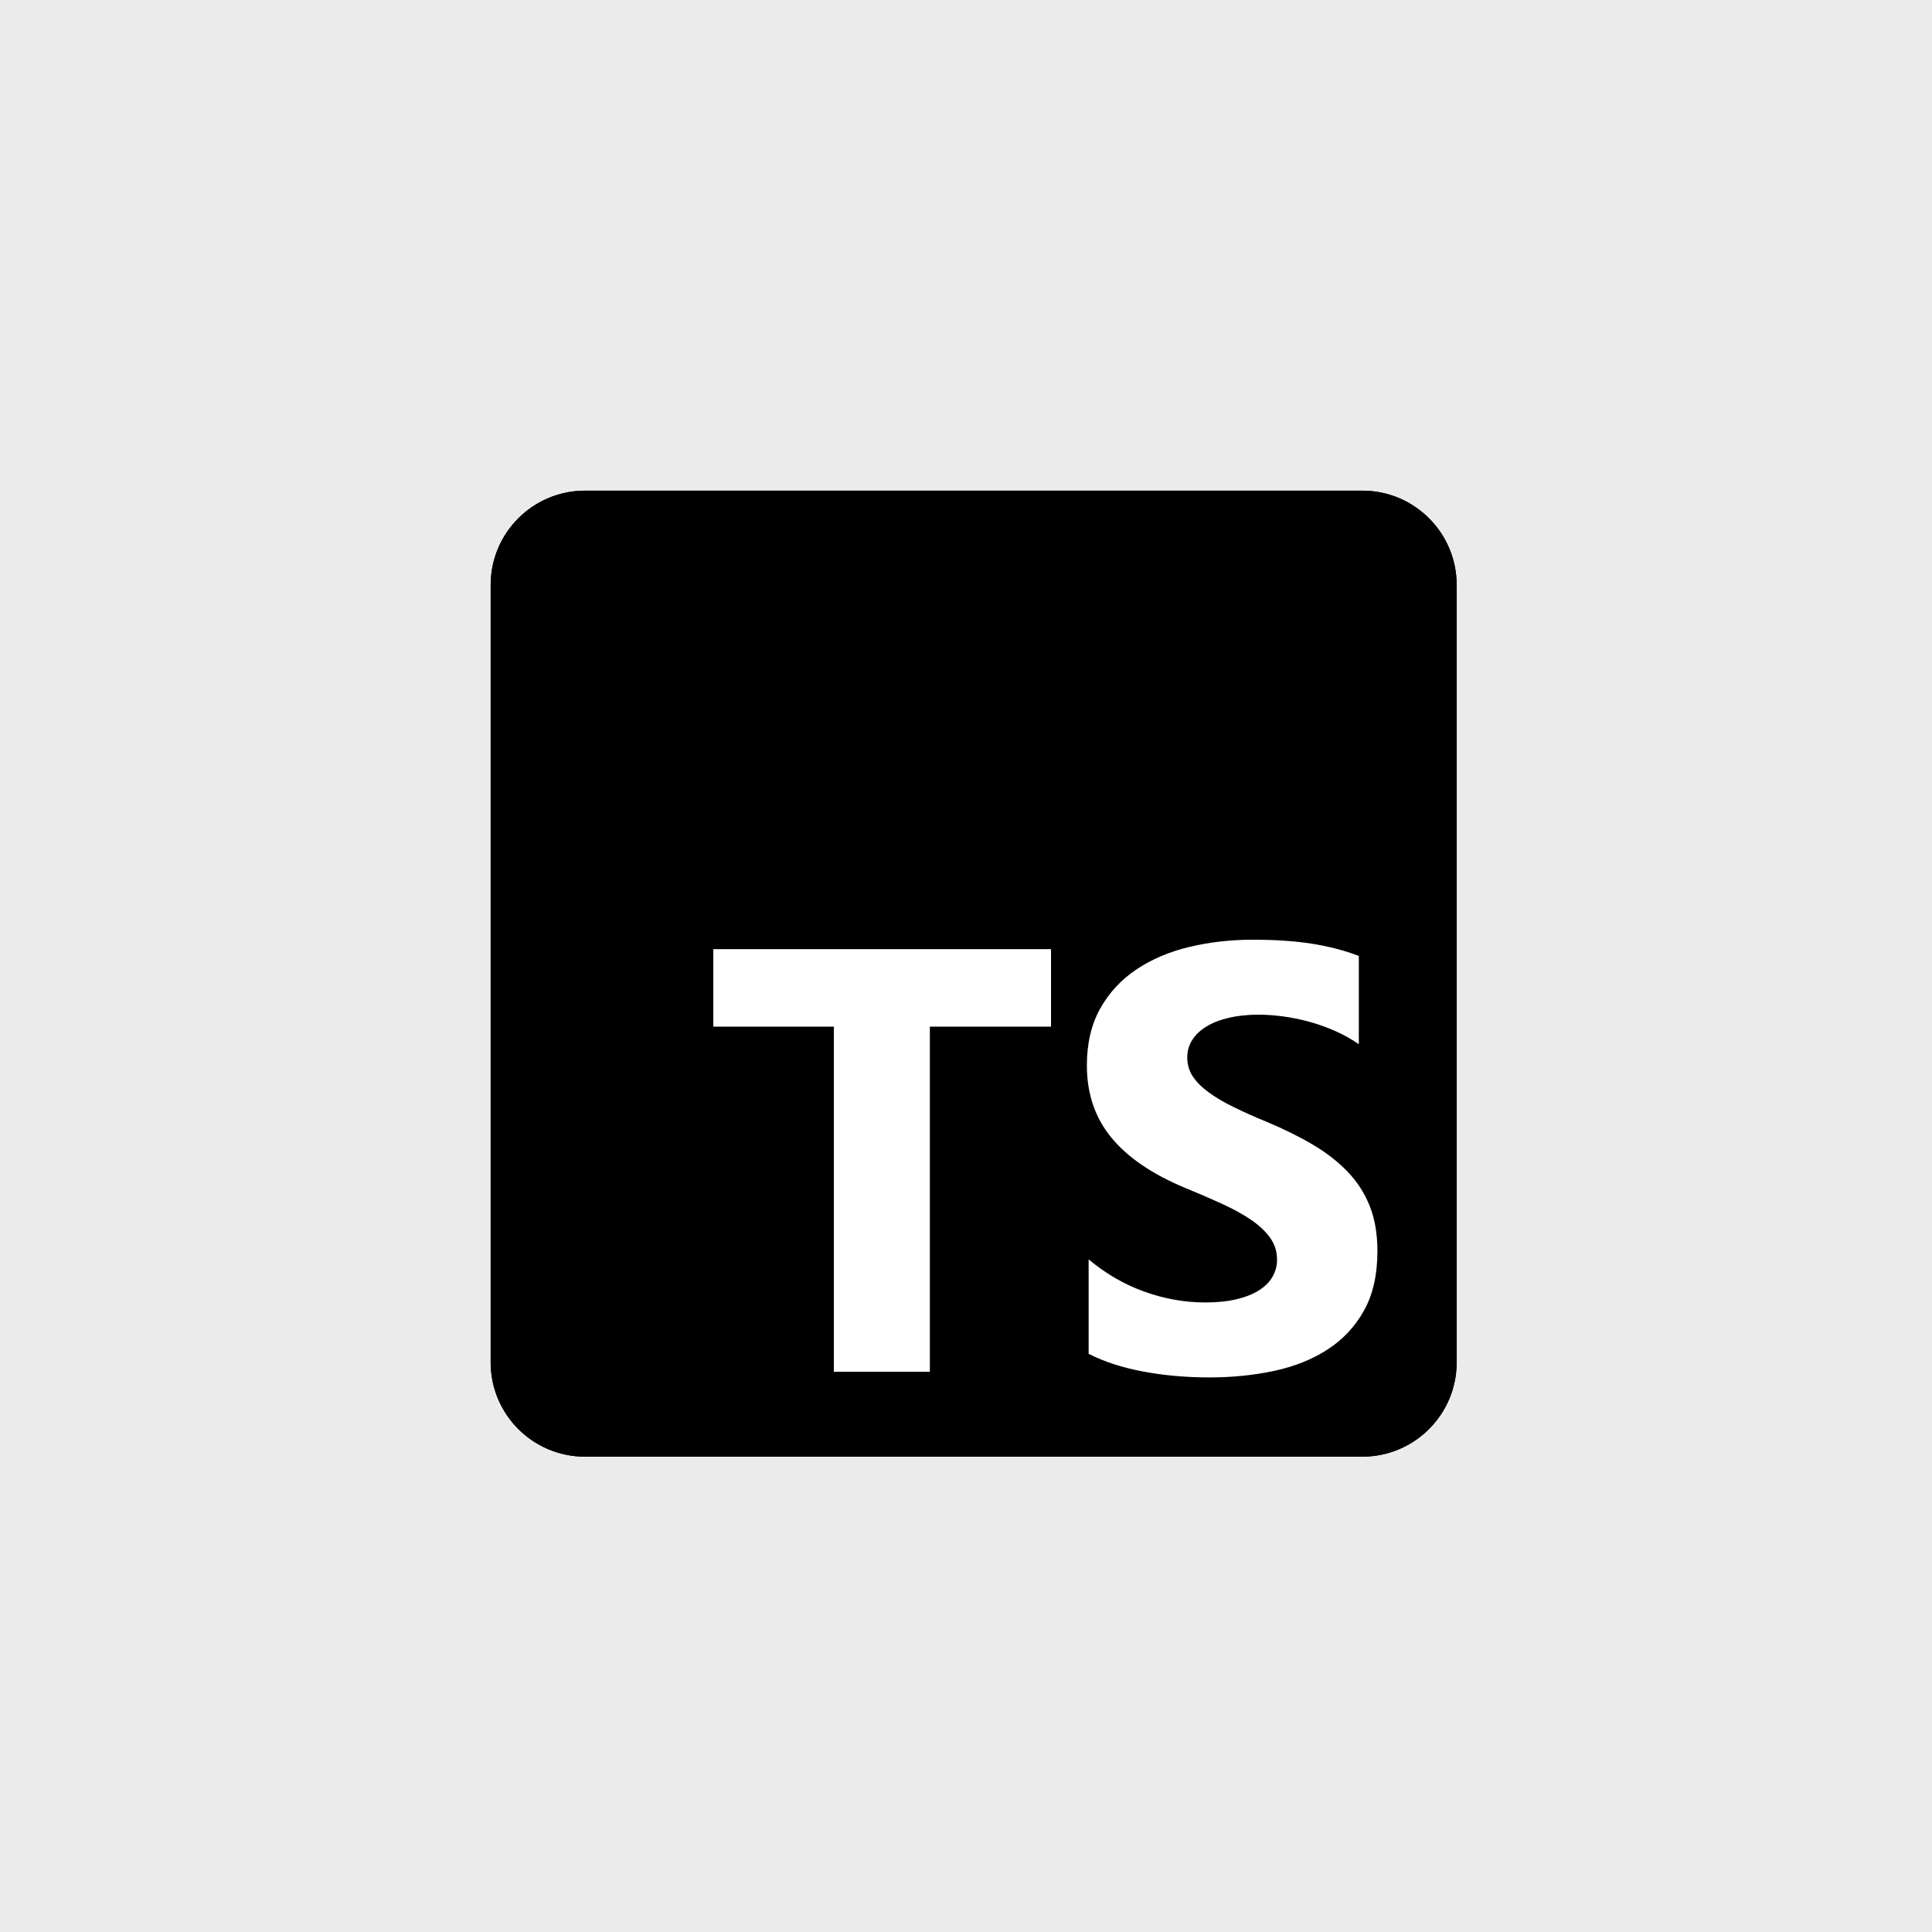 <svg width="126" height="126" viewBox="0 0 126 126" fill="none" xmlns="http://www.w3.org/2000/svg">
<rect width="126" height="126" fill="#EBEBEB"/>
<g clip-path="url(#clip0_848_139)">
<path d="M88.848 32H38.152C34.755 32 32 34.755 32 38.152V88.848C32 92.246 34.755 95 38.152 95H88.848C92.246 95 95 92.246 95 88.848V38.152C95 34.755 92.246 32 88.848 32Z" fill="black"/>
<path d="M88.848 32H38.152C34.755 32 32 34.755 32 38.152V88.848C32 92.246 34.755 95 38.152 95H88.848C92.246 95 95 92.246 95 88.848V38.152C95 34.755 92.246 32 88.848 32Z" fill="black"/>
<path fill-rule="evenodd" clip-rule="evenodd" d="M70.998 82.132V88.292C72 88.805 73.184 89.19 74.551 89.447C75.919 89.704 77.36 89.832 78.875 89.832C80.351 89.832 81.754 89.691 83.082 89.409C84.411 89.126 85.576 88.661 86.578 88.013C87.579 87.365 88.372 86.518 88.956 85.472C89.54 84.426 89.832 83.133 89.832 81.593C89.832 80.477 89.665 79.498 89.331 78.658C88.998 77.817 88.516 77.07 87.887 76.415C87.258 75.761 86.504 75.174 85.624 74.654C84.745 74.134 83.753 73.643 82.649 73.181C81.84 72.848 81.115 72.524 80.473 72.209C79.831 71.895 79.285 71.574 78.836 71.247C78.387 70.919 78.04 70.573 77.796 70.207C77.552 69.841 77.43 69.428 77.43 68.966C77.43 68.542 77.539 68.16 77.758 67.82C77.976 67.48 78.284 67.188 78.682 66.945C79.08 66.701 79.568 66.511 80.145 66.377C80.723 66.242 81.365 66.174 82.071 66.174C82.585 66.174 83.127 66.213 83.698 66.29C84.27 66.367 84.844 66.486 85.422 66.646C86 66.806 86.561 67.009 87.107 67.252C87.653 67.496 88.157 67.779 88.619 68.1V62.344C87.682 61.985 86.658 61.718 85.547 61.545C84.437 61.372 83.162 61.285 81.725 61.285C80.261 61.285 78.875 61.442 77.565 61.757C76.256 62.071 75.103 62.562 74.108 63.229C73.113 63.897 72.327 64.747 71.749 65.78C71.172 66.813 70.883 68.048 70.883 69.485C70.883 71.32 71.412 72.886 72.472 74.182C73.531 75.478 75.139 76.576 77.296 77.474C78.143 77.82 78.932 78.16 79.664 78.494C80.396 78.828 81.028 79.174 81.561 79.534C82.094 79.893 82.514 80.284 82.822 80.708C83.13 81.131 83.285 81.612 83.285 82.152C83.285 82.549 83.188 82.918 82.996 83.258C82.803 83.599 82.511 83.894 82.12 84.144C81.728 84.394 81.24 84.59 80.656 84.731C80.072 84.872 79.388 84.943 78.605 84.943C77.27 84.943 75.948 84.709 74.638 84.24C73.329 83.772 72.115 83.069 70.998 82.132ZM60.643 66.955H68.545V61.9H46.52V66.955H54.383V89.463H60.643V66.955Z" fill="white"/>
</g>
<defs>
<clipPath id="clip0_848_139">
<rect width="63" height="63" fill="white" transform="translate(32 32)"/>
</clipPath>
</defs>
</svg>
